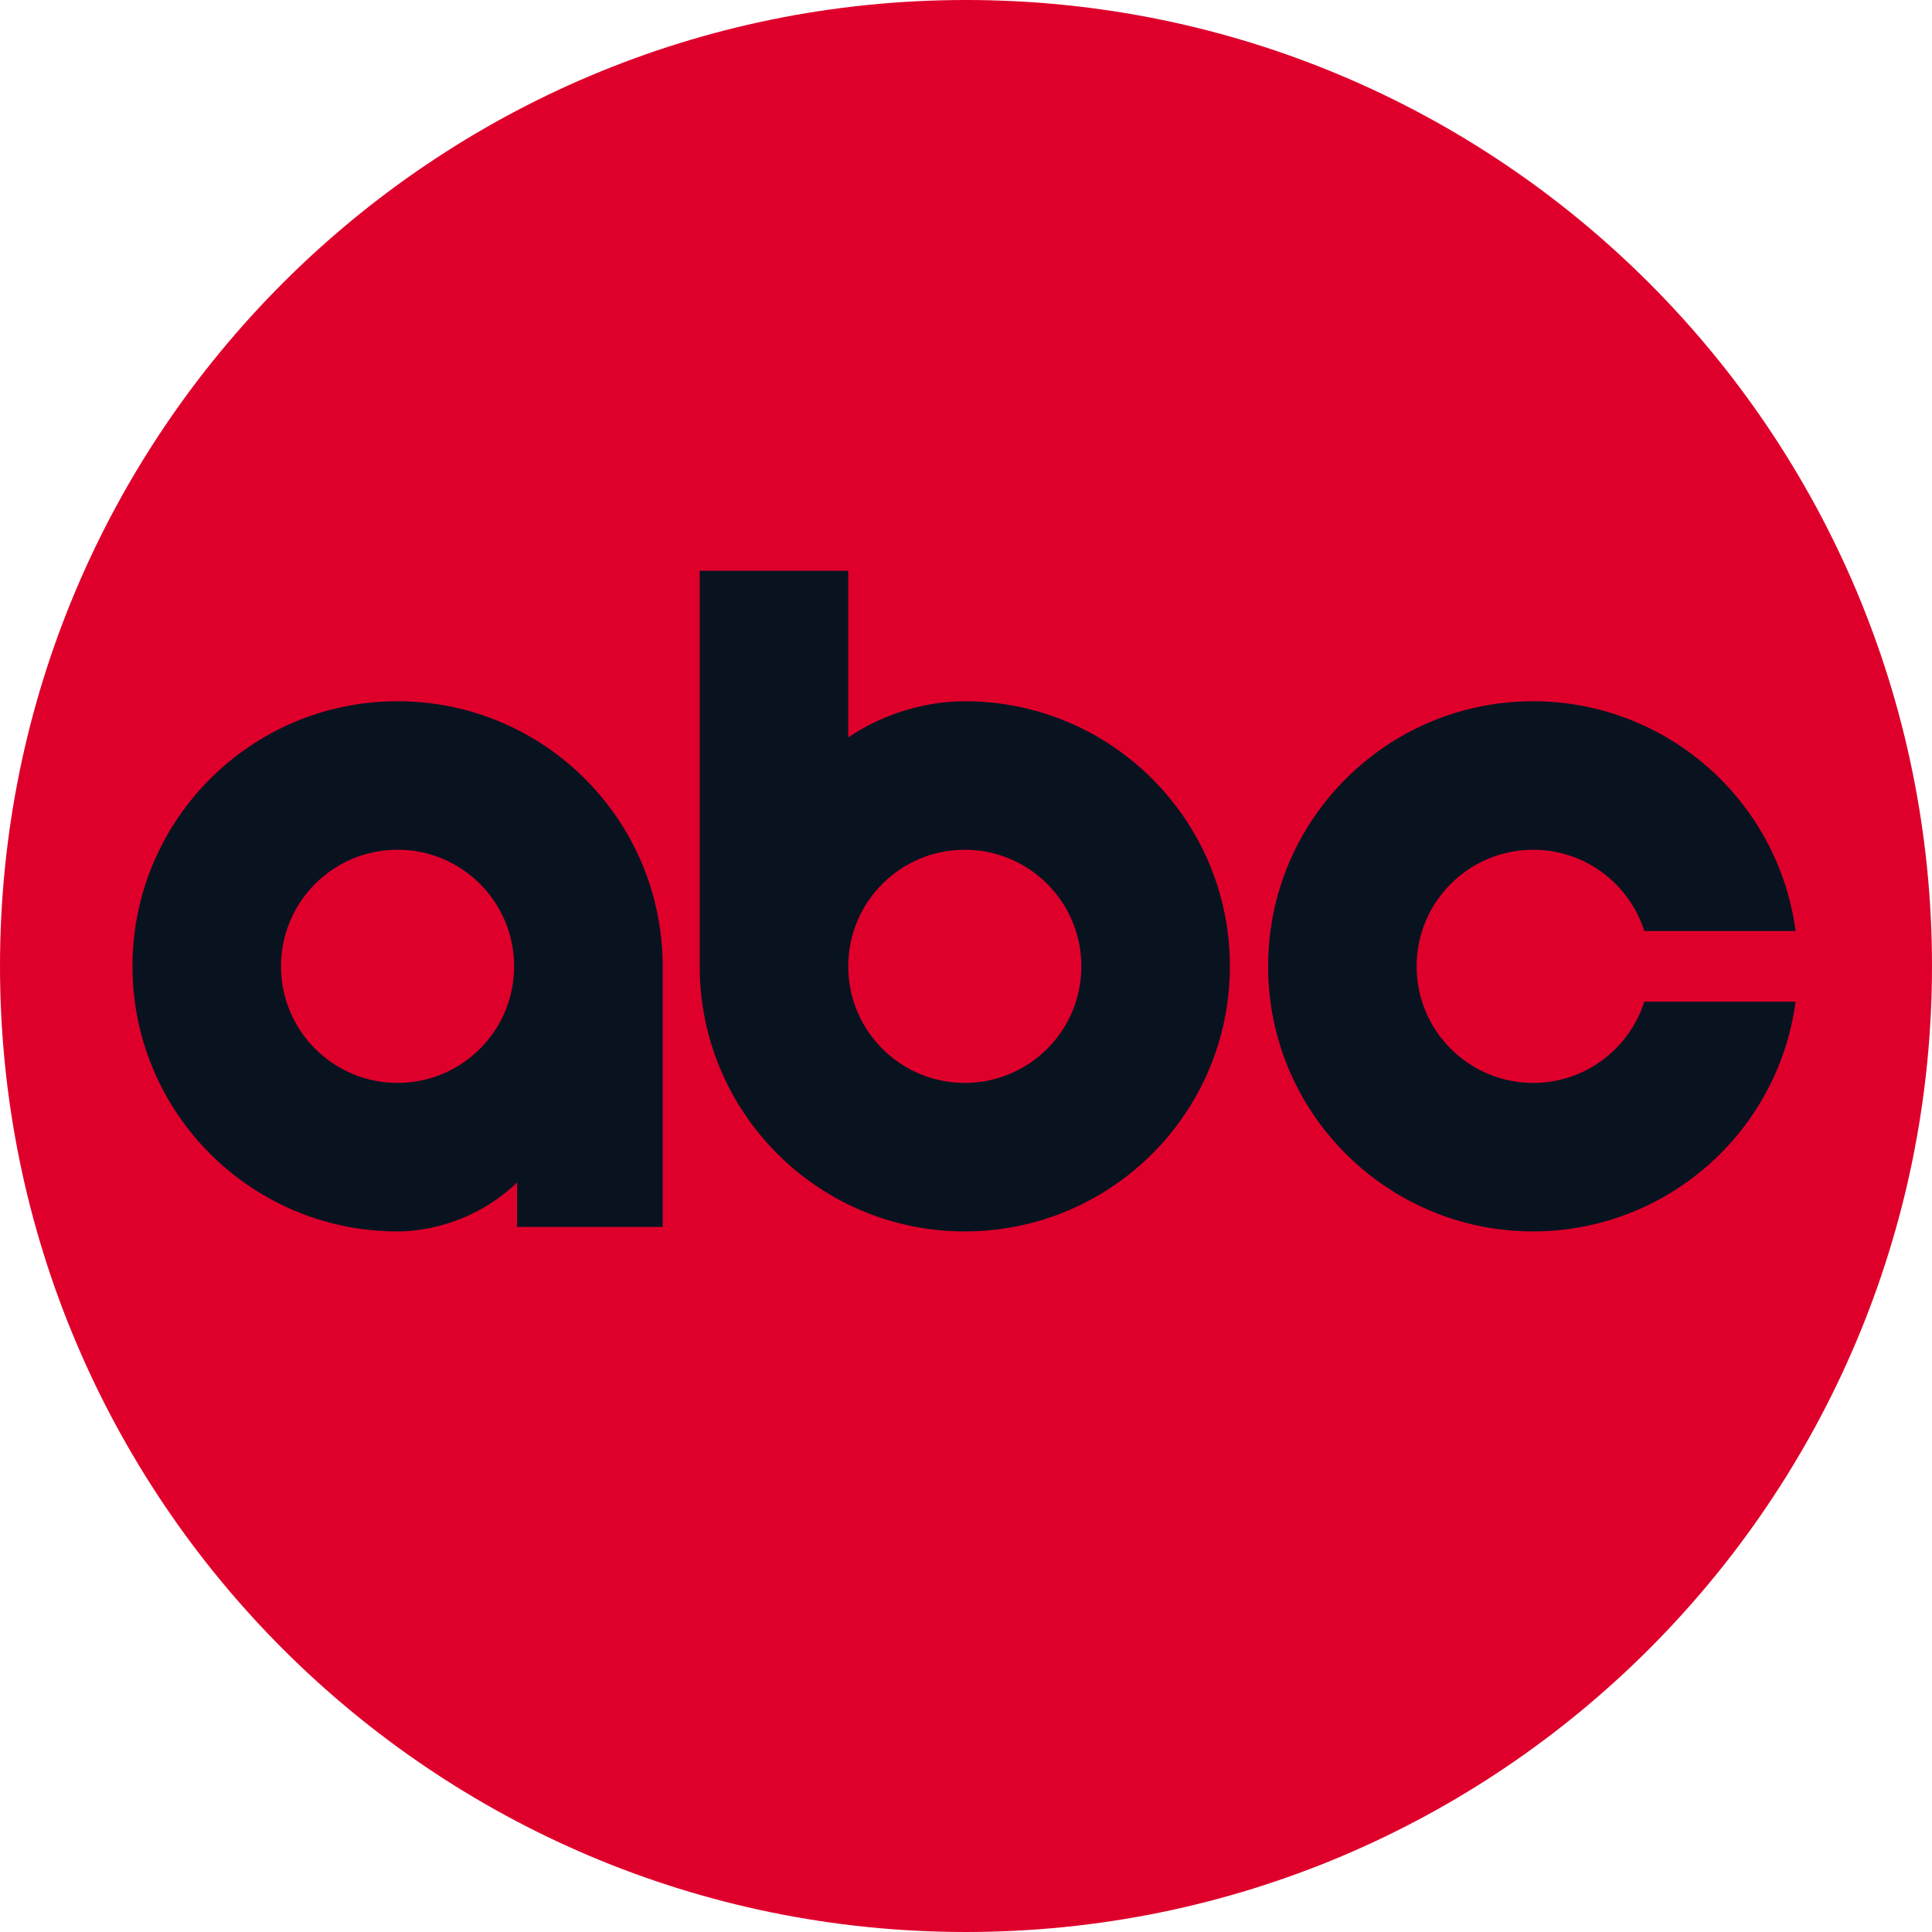 <?xml version="1.0" encoding="UTF-8"?>
<svg xmlns="http://www.w3.org/2000/svg" xmlns:xlink="http://www.w3.org/1999/xlink" width="977.821pt" height="977.821pt" viewBox="0 0 977.821 977.821" version="1.1">
<defs>
<clipPath id="clip1">
  <path d="M 0 0 L 977.82 0 L 977.82 977.82 L 0 977.82 Z M 0 0 "/>
</clipPath>
</defs>
<g id="surface1">
<g clip-path="url(#clip1)" clip-rule="nonzero">
<path style=" stroke:none;fill-rule:nonzero;fill:rgb(87.099%,0%,16.899%);fill-opacity:1;" d="M 488.906 0 C 218.891 0 0 218.895 0 488.914 C 0 758.926 218.891 977.82 488.906 977.82 C 758.926 977.82 977.82 758.926 977.82 488.914 C 977.82 218.895 758.926 0 488.906 0 "/>
</g>
<path style=" stroke:none;fill-rule:evenodd;fill:rgb(3.899%,7.5%,12.5%);fill-opacity:1;" d="M 775.977 354.91 C 701.879 354.91 641.809 414.98 641.809 489.078 C 641.809 563.176 701.879 623.246 775.977 623.246 C 843.105 623.168 899.844 573.48 908.785 506.965 L 832.215 506.965 C 824.633 530.812 802.328 548.086 775.977 548.086 C 743.387 548.086 716.977 521.668 716.977 489.09 C 716.977 456.492 743.395 430.09 775.977 430.078 C 802.328 430.078 824.645 447.355 832.215 471.199 L 908.797 471.199 C 899.844 404.664 843.105 354.988 775.977 354.91 M 201.215 548.078 C 168.625 548.078 142.215 521.656 142.215 489.066 C 142.215 456.477 168.637 430.066 201.215 430.066 C 233.805 430.066 260.215 456.488 260.215 489.066 C 260.215 521.668 233.793 548.078 201.215 548.078 M 335.383 620.977 L 335.383 489.078 C 335.383 414.98 275.312 354.91 201.215 354.91 C 127.117 354.91 67.047 414.98 67.047 489.078 C 67.047 563.176 127.117 623.246 201.215 623.246 C 223.078 623.211 245.742 613.926 261.715 598.48 L 261.715 620.977 Z M 488.301 430.078 C 520.891 430.078 547.301 456.492 547.301 489.09 C 547.301 521.68 520.879 548.086 488.301 548.086 C 455.711 548.086 429.301 521.668 429.301 489.09 C 429.301 456.488 455.711 430.078 488.301 430.078 M 354.133 288.879 L 354.133 489.078 C 354.133 563.176 414.203 623.246 488.301 623.246 C 562.406 623.246 622.469 563.176 622.469 489.078 C 622.469 414.98 562.406 354.91 488.301 354.91 C 467.844 354.941 446.664 361.453 429.301 373.215 L 429.301 288.879 Z M 354.133 288.879 "/>
</g>
</svg>
